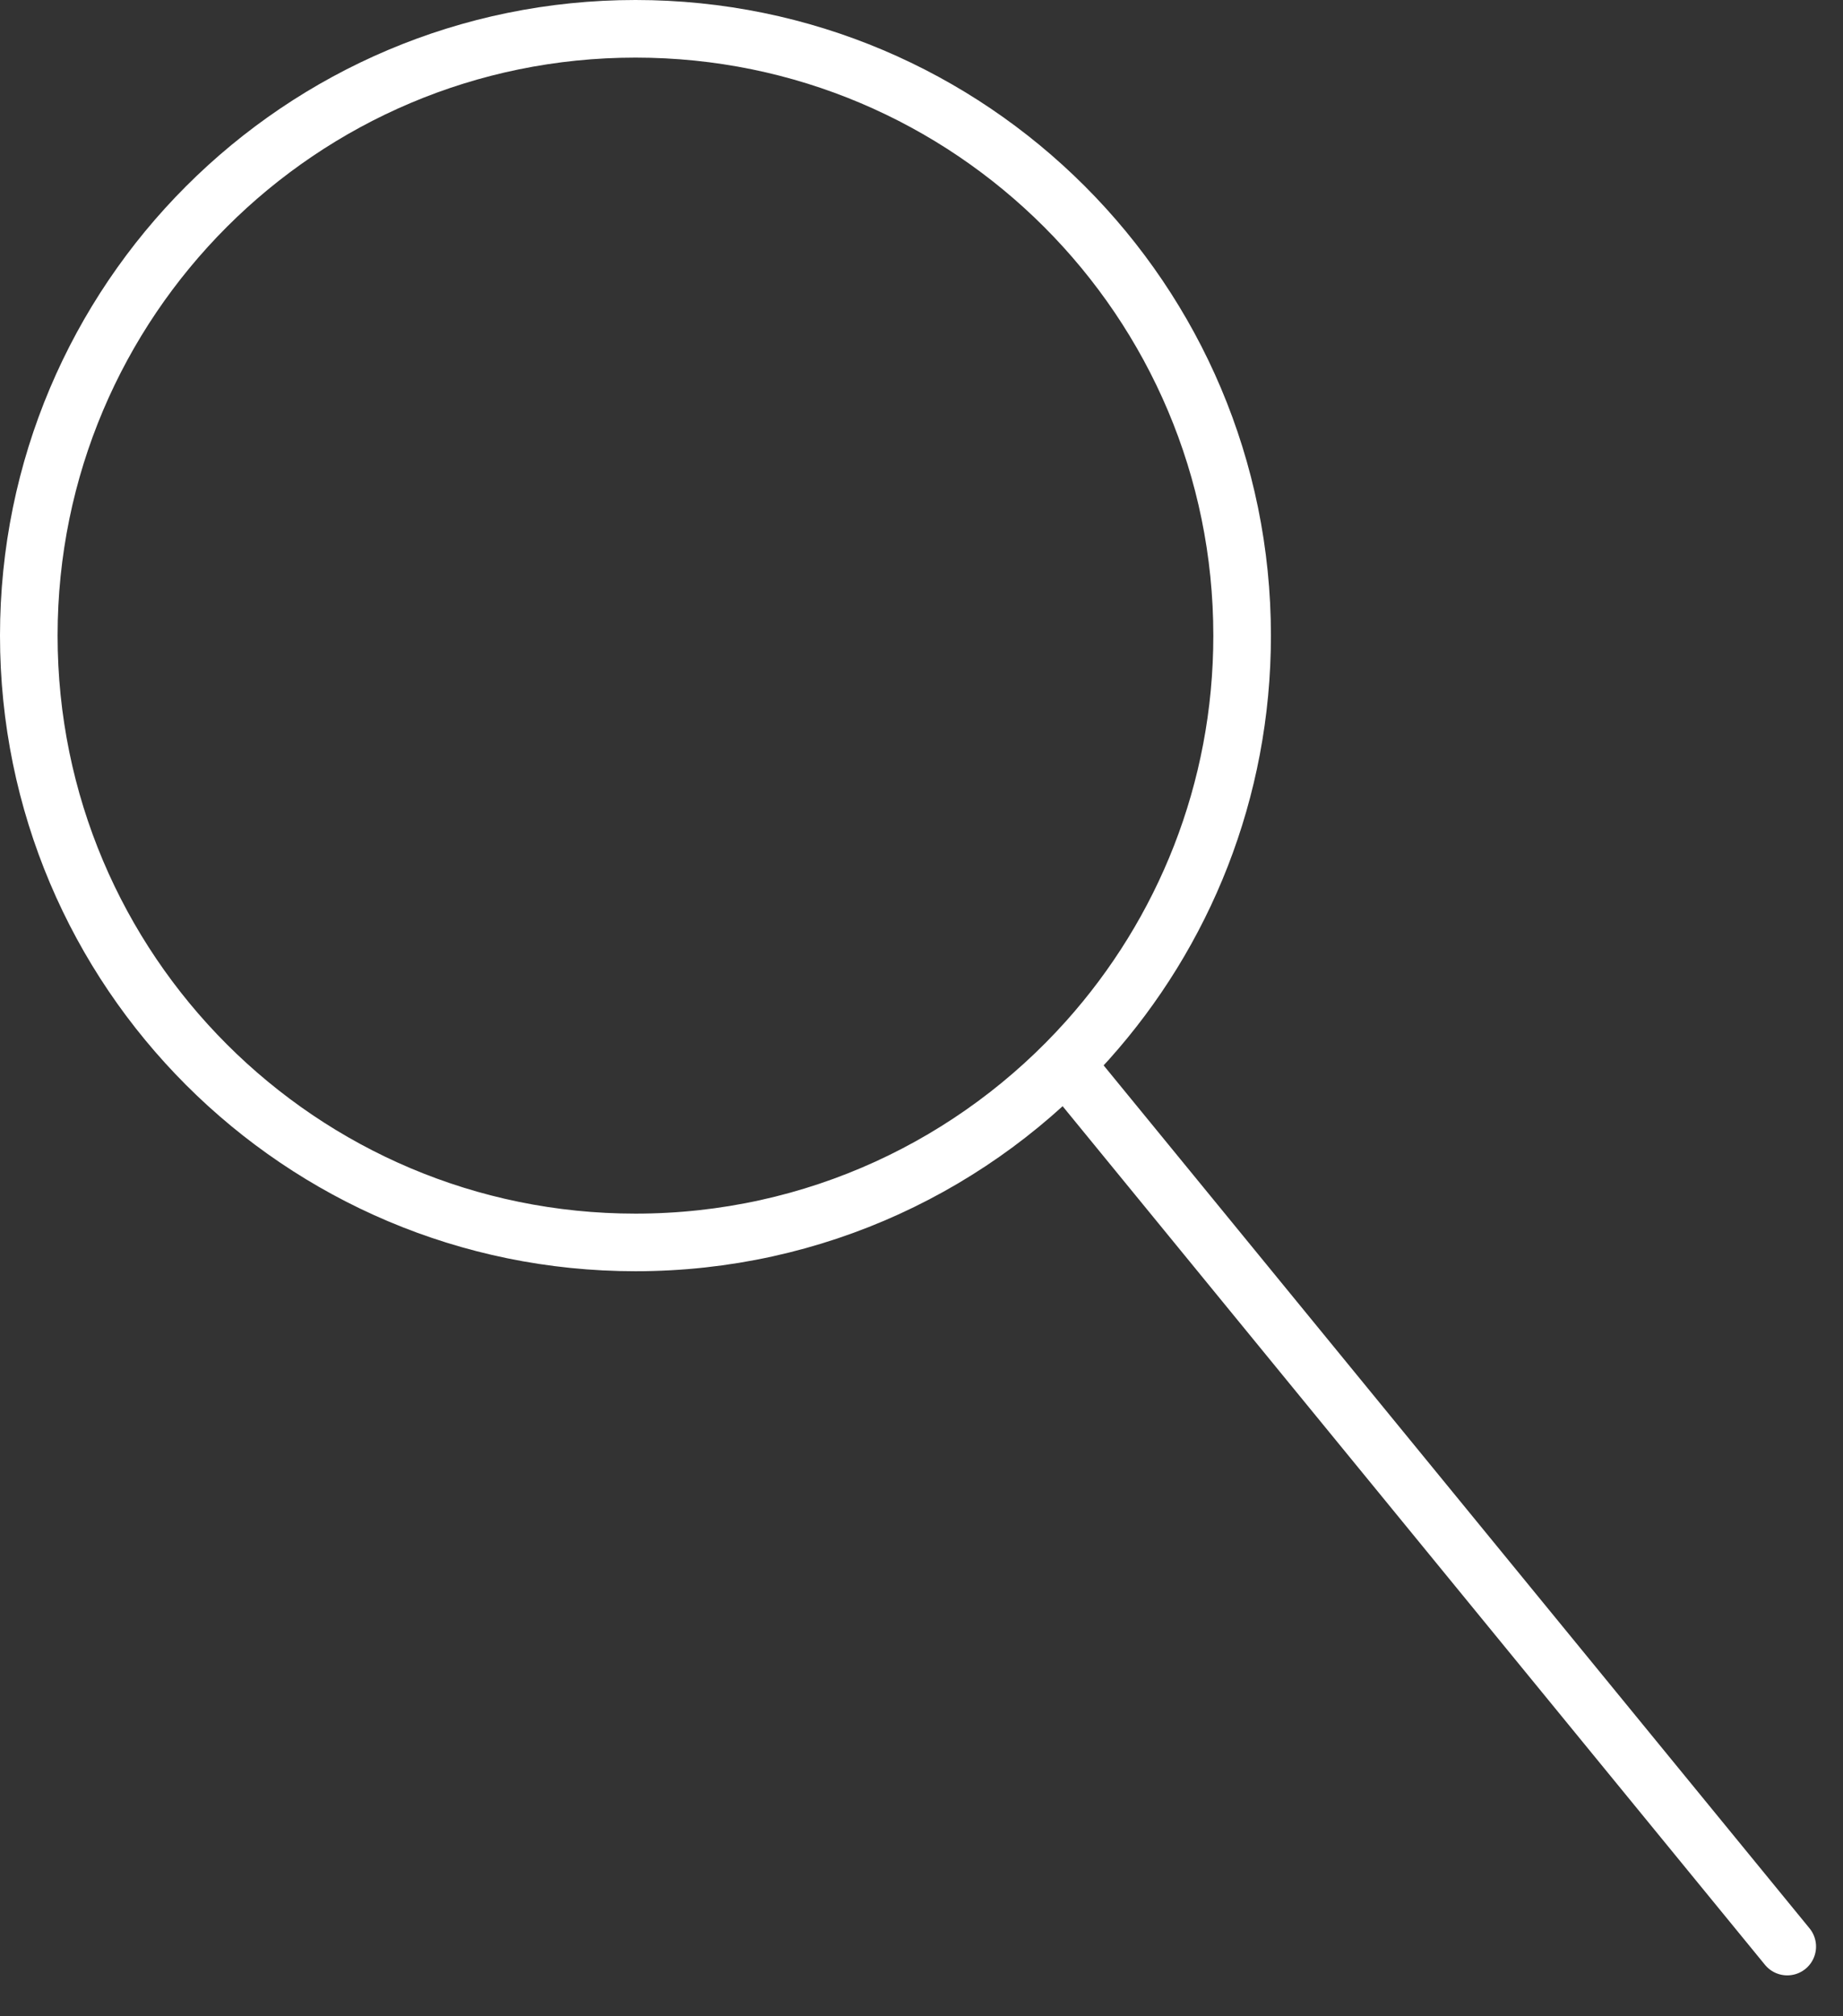 <?xml version="1.0" encoding="UTF-8"?> <svg xmlns="http://www.w3.org/2000/svg" width="32" height="35" viewBox="0 0 32 35" fill="none"><rect x="0" y="0" width="32" height="35" fill="#333333" stroke="none"/> <path d="M11.034 21.567C5.216 21.567 0.5 16.851 0.5 11.034C0.5 5.216 5.216 0.5 11.034 0.5C16.851 0.5 21.567 5.216 21.567 11.034C21.567 13.732 20.553 16.192 18.885 18.056C16.956 20.212 14.153 21.567 11.034 21.567Z" stroke="white"></path> <path d="M18.619 18.619L31.032 33.79" stroke="white" stroke-linecap="round"></path> </svg> 
